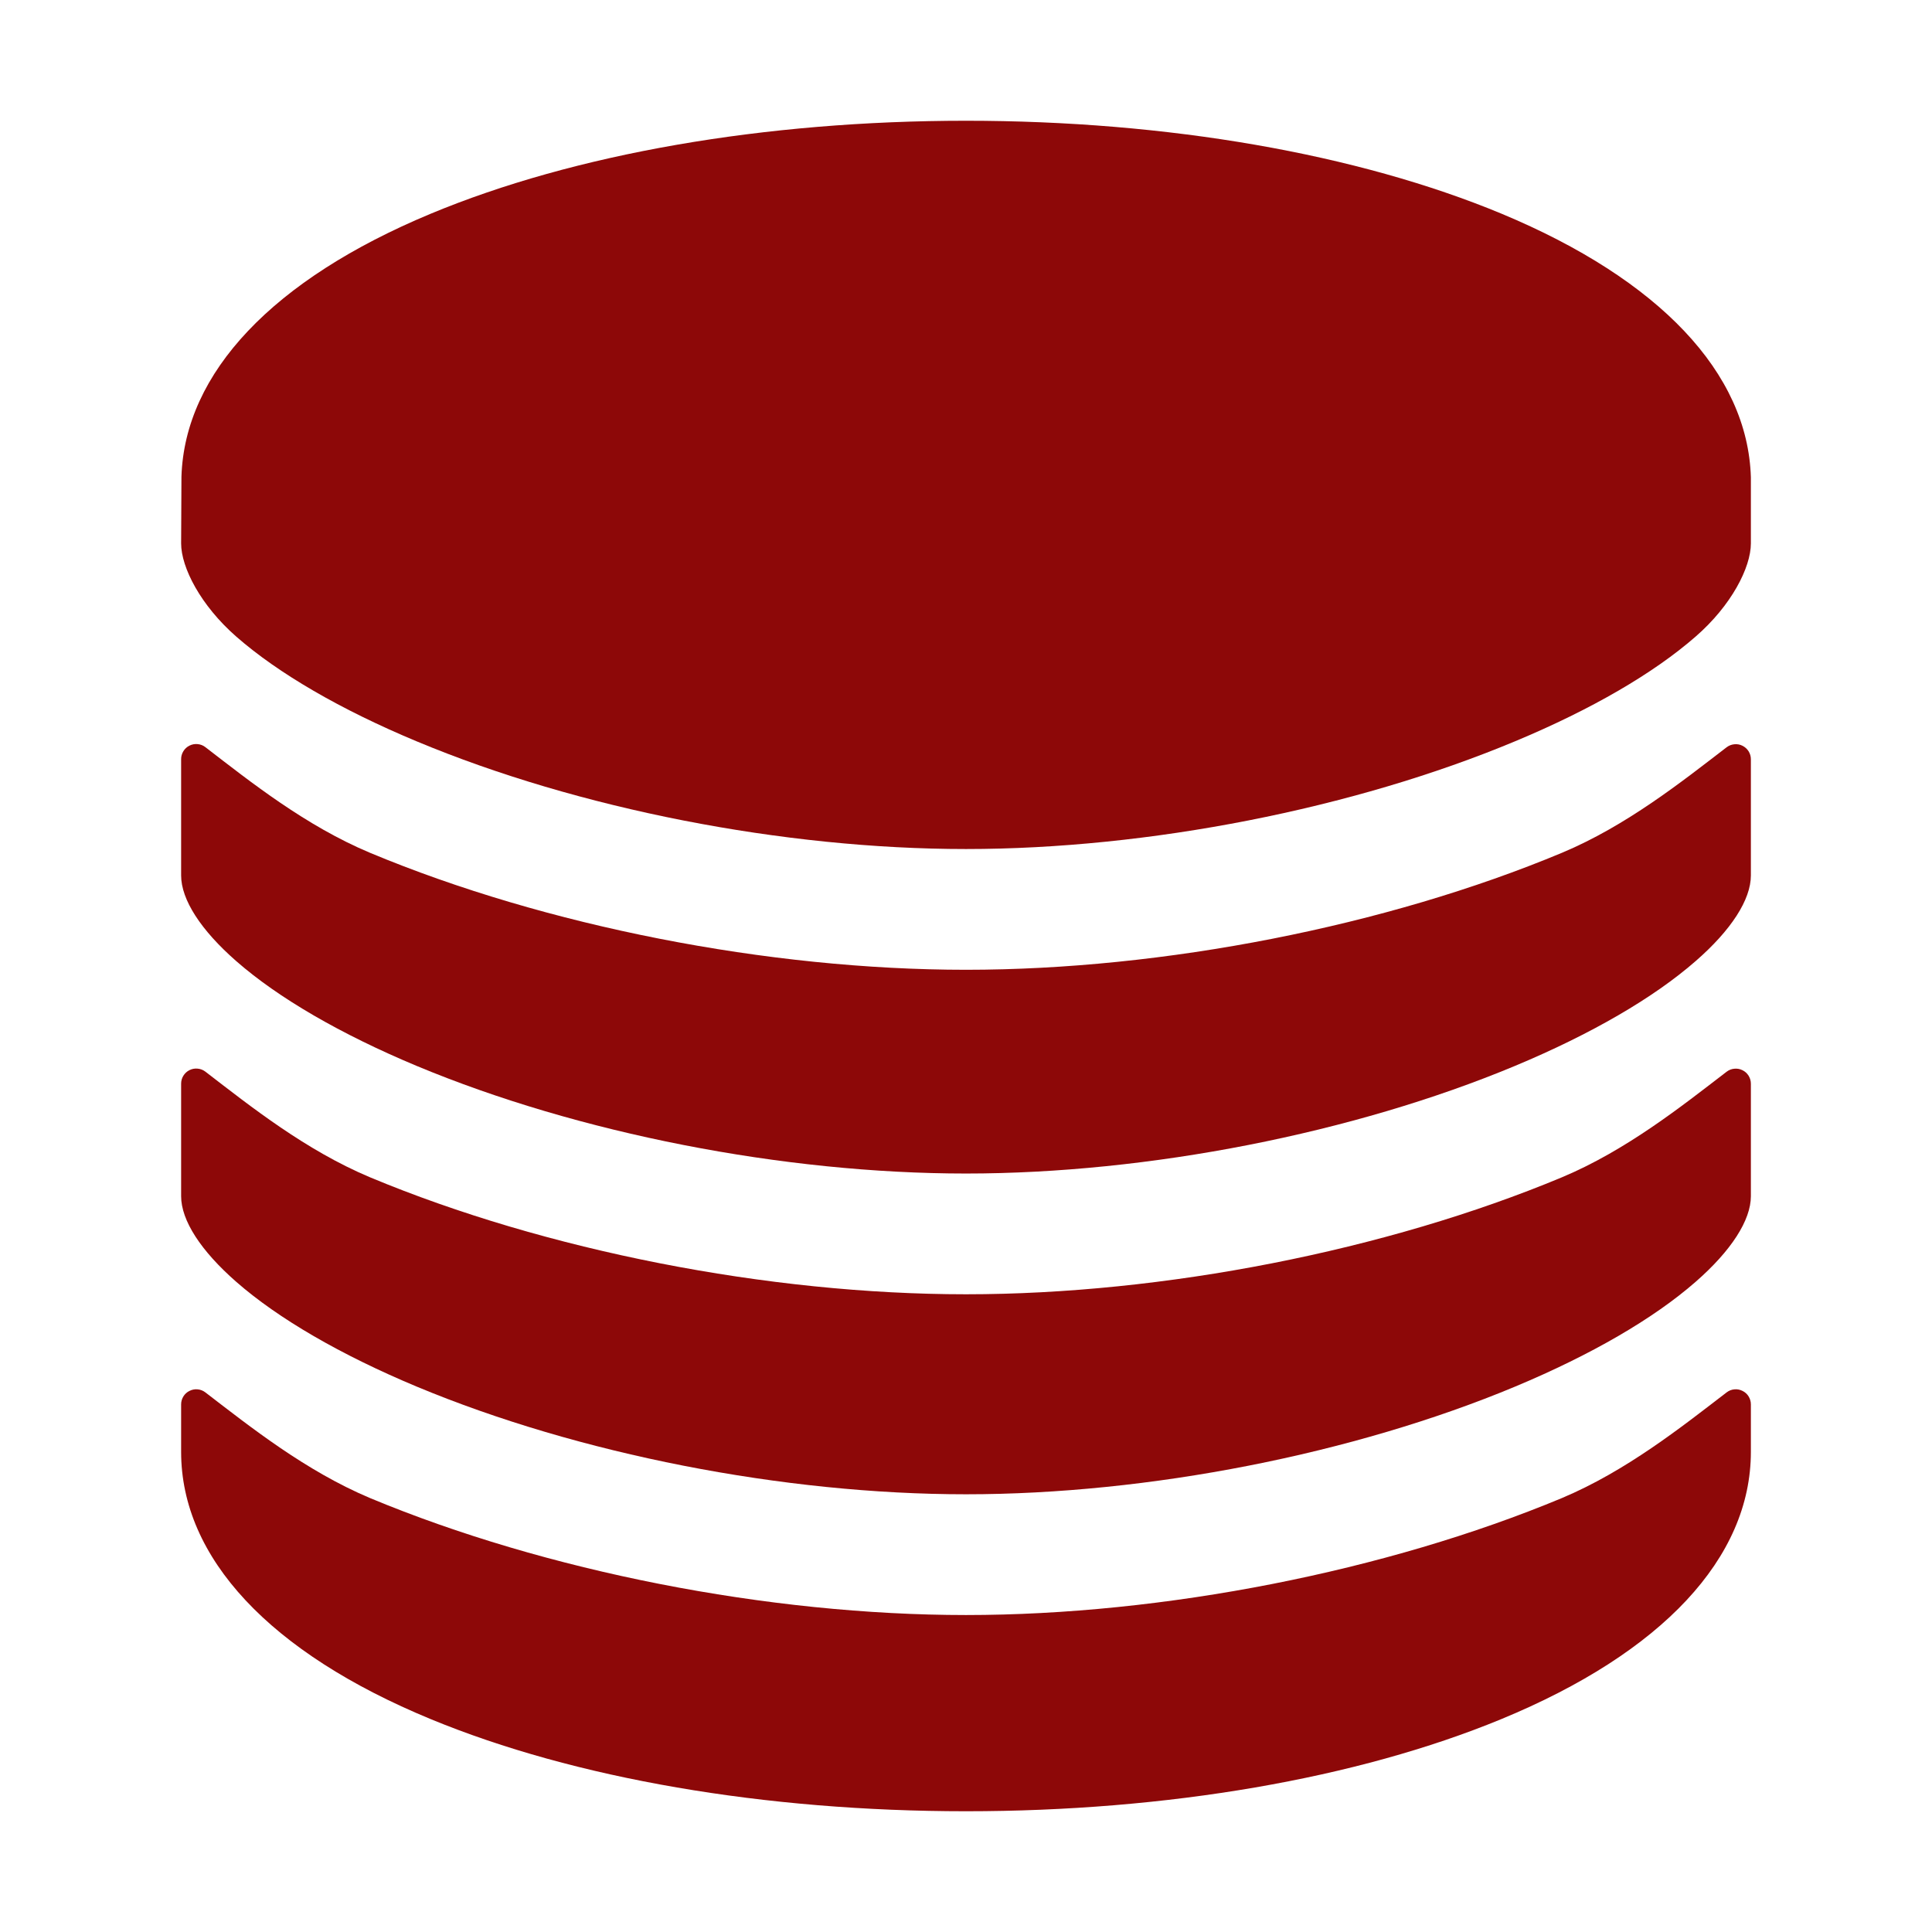 <svg width="48" height="48" viewBox="0 0 48 48" fill="none" xmlns="http://www.w3.org/2000/svg">
<g clip-path="url(#clip0_3835_2342)">
<mask id="mask0_3835_2342" style="mask-type:luminance" maskUnits="userSpaceOnUse" x="0" y="0" width="48" height="48">
<path d="M0 0H48V48H0V0Z" fill="white"/>
</mask>
<g mask="url(#mask0_3835_2342)">
<mask id="mask1_3835_2342" style="mask-type:luminance" maskUnits="userSpaceOnUse" x="0" y="0" width="48" height="48">
<path d="M0 0H48V48H0V0Z" fill="white"/>
</mask>
<g mask="url(#mask1_3835_2342)">
<path d="M24 40.125C19.092 40.125 13.557 39.037 9.194 37.219C7.594 36.545 6.223 35.454 5.103 34.594C5.046 34.55 4.982 34.525 4.911 34.518C4.84 34.511 4.773 34.524 4.709 34.556C4.645 34.587 4.594 34.633 4.556 34.694C4.519 34.755 4.5 34.821 4.5 34.892V36.071C4.5 38.703 6.702 41.061 10.701 42.711C14.277 44.187 19 45 24 45C29 45 33.722 44.187 37.299 42.711C41.298 41.062 43.5 38.703 43.5 36.071V34.892C43.5 34.821 43.481 34.755 43.444 34.694C43.406 34.633 43.355 34.587 43.291 34.556C43.227 34.524 43.16 34.511 43.089 34.518C43.018 34.525 42.954 34.55 42.897 34.594C41.777 35.453 40.406 36.545 38.805 37.219C34.442 39.037 28.908 40.125 24 40.125ZM43.5 11.86C43.424 9.268 41.233 6.948 37.312 5.312C33.726 3.821 29.001 3 24 3C18.999 3 14.274 3.821 10.696 5.312C6.779 6.944 4.588 9.26 4.508 11.845L4.5 13.5C4.5 14.101 4.987 15.045 5.872 15.818C6.915 16.731 8.464 17.631 10.351 18.418C14.366 20.096 19.469 21.094 24 21.094C28.531 21.094 33.634 20.093 37.649 18.414C39.536 17.627 41.085 16.727 42.128 15.815C43.013 15.046 43.5 14.102 43.5 13.5V11.86Z" fill="#8D0808"/>
<path d="M38.805 21.188C34.443 23.009 28.908 24.094 24 24.094C19.092 24.094 13.557 23.009 9.194 21.188C7.594 20.517 6.223 19.426 5.103 18.563C5.046 18.519 4.982 18.494 4.91 18.487C4.839 18.48 4.771 18.493 4.707 18.525C4.643 18.557 4.592 18.604 4.555 18.665C4.518 18.726 4.499 18.793 4.5 18.864V21.75C4.5 22.351 4.988 23.108 5.872 23.881C6.915 24.794 8.464 25.693 10.351 26.482C14.366 28.157 19.469 29.156 24 29.156C28.531 29.156 33.634 28.155 37.649 26.478C39.536 25.689 41.085 24.79 42.129 23.877C43.013 23.107 43.5 22.351 43.5 21.75V18.864C43.5 18.793 43.481 18.727 43.444 18.666C43.406 18.606 43.355 18.56 43.291 18.528C43.227 18.496 43.16 18.484 43.089 18.491C43.018 18.498 42.954 18.523 42.897 18.566C41.777 19.426 40.406 20.517 38.805 21.188Z" fill="#8D0808"/>
<path d="M38.805 29.25C34.442 31.07 28.908 32.156 24 32.156C19.092 32.156 13.557 31.07 9.194 29.25C7.594 28.578 6.223 27.487 5.103 26.625C5.046 26.582 4.982 26.556 4.911 26.55C4.84 26.543 4.772 26.555 4.708 26.587C4.644 26.619 4.593 26.666 4.556 26.726C4.518 26.787 4.5 26.854 4.5 26.925V29.719C4.5 30.32 4.988 31.075 5.871 31.848C6.914 32.761 8.464 33.66 10.351 34.449C14.366 36.124 19.468 37.125 24 37.125C28.532 37.125 33.634 36.124 37.649 34.447C39.536 33.658 41.085 32.759 42.128 31.846C43.013 31.073 43.5 30.316 43.5 29.719V26.925C43.5 26.854 43.481 26.788 43.444 26.727C43.406 26.666 43.355 26.62 43.291 26.589C43.227 26.557 43.16 26.545 43.089 26.552C43.018 26.558 42.954 26.584 42.897 26.627C41.777 27.487 40.406 28.578 38.805 29.25Z" fill="#8D0808"/>
</g>
</g>
</g>
<defs>
<clipPath id="clip0_3835_2342">
<rect width="48" height="48" fill="white"/>
</clipPath>
</defs>
</svg>
